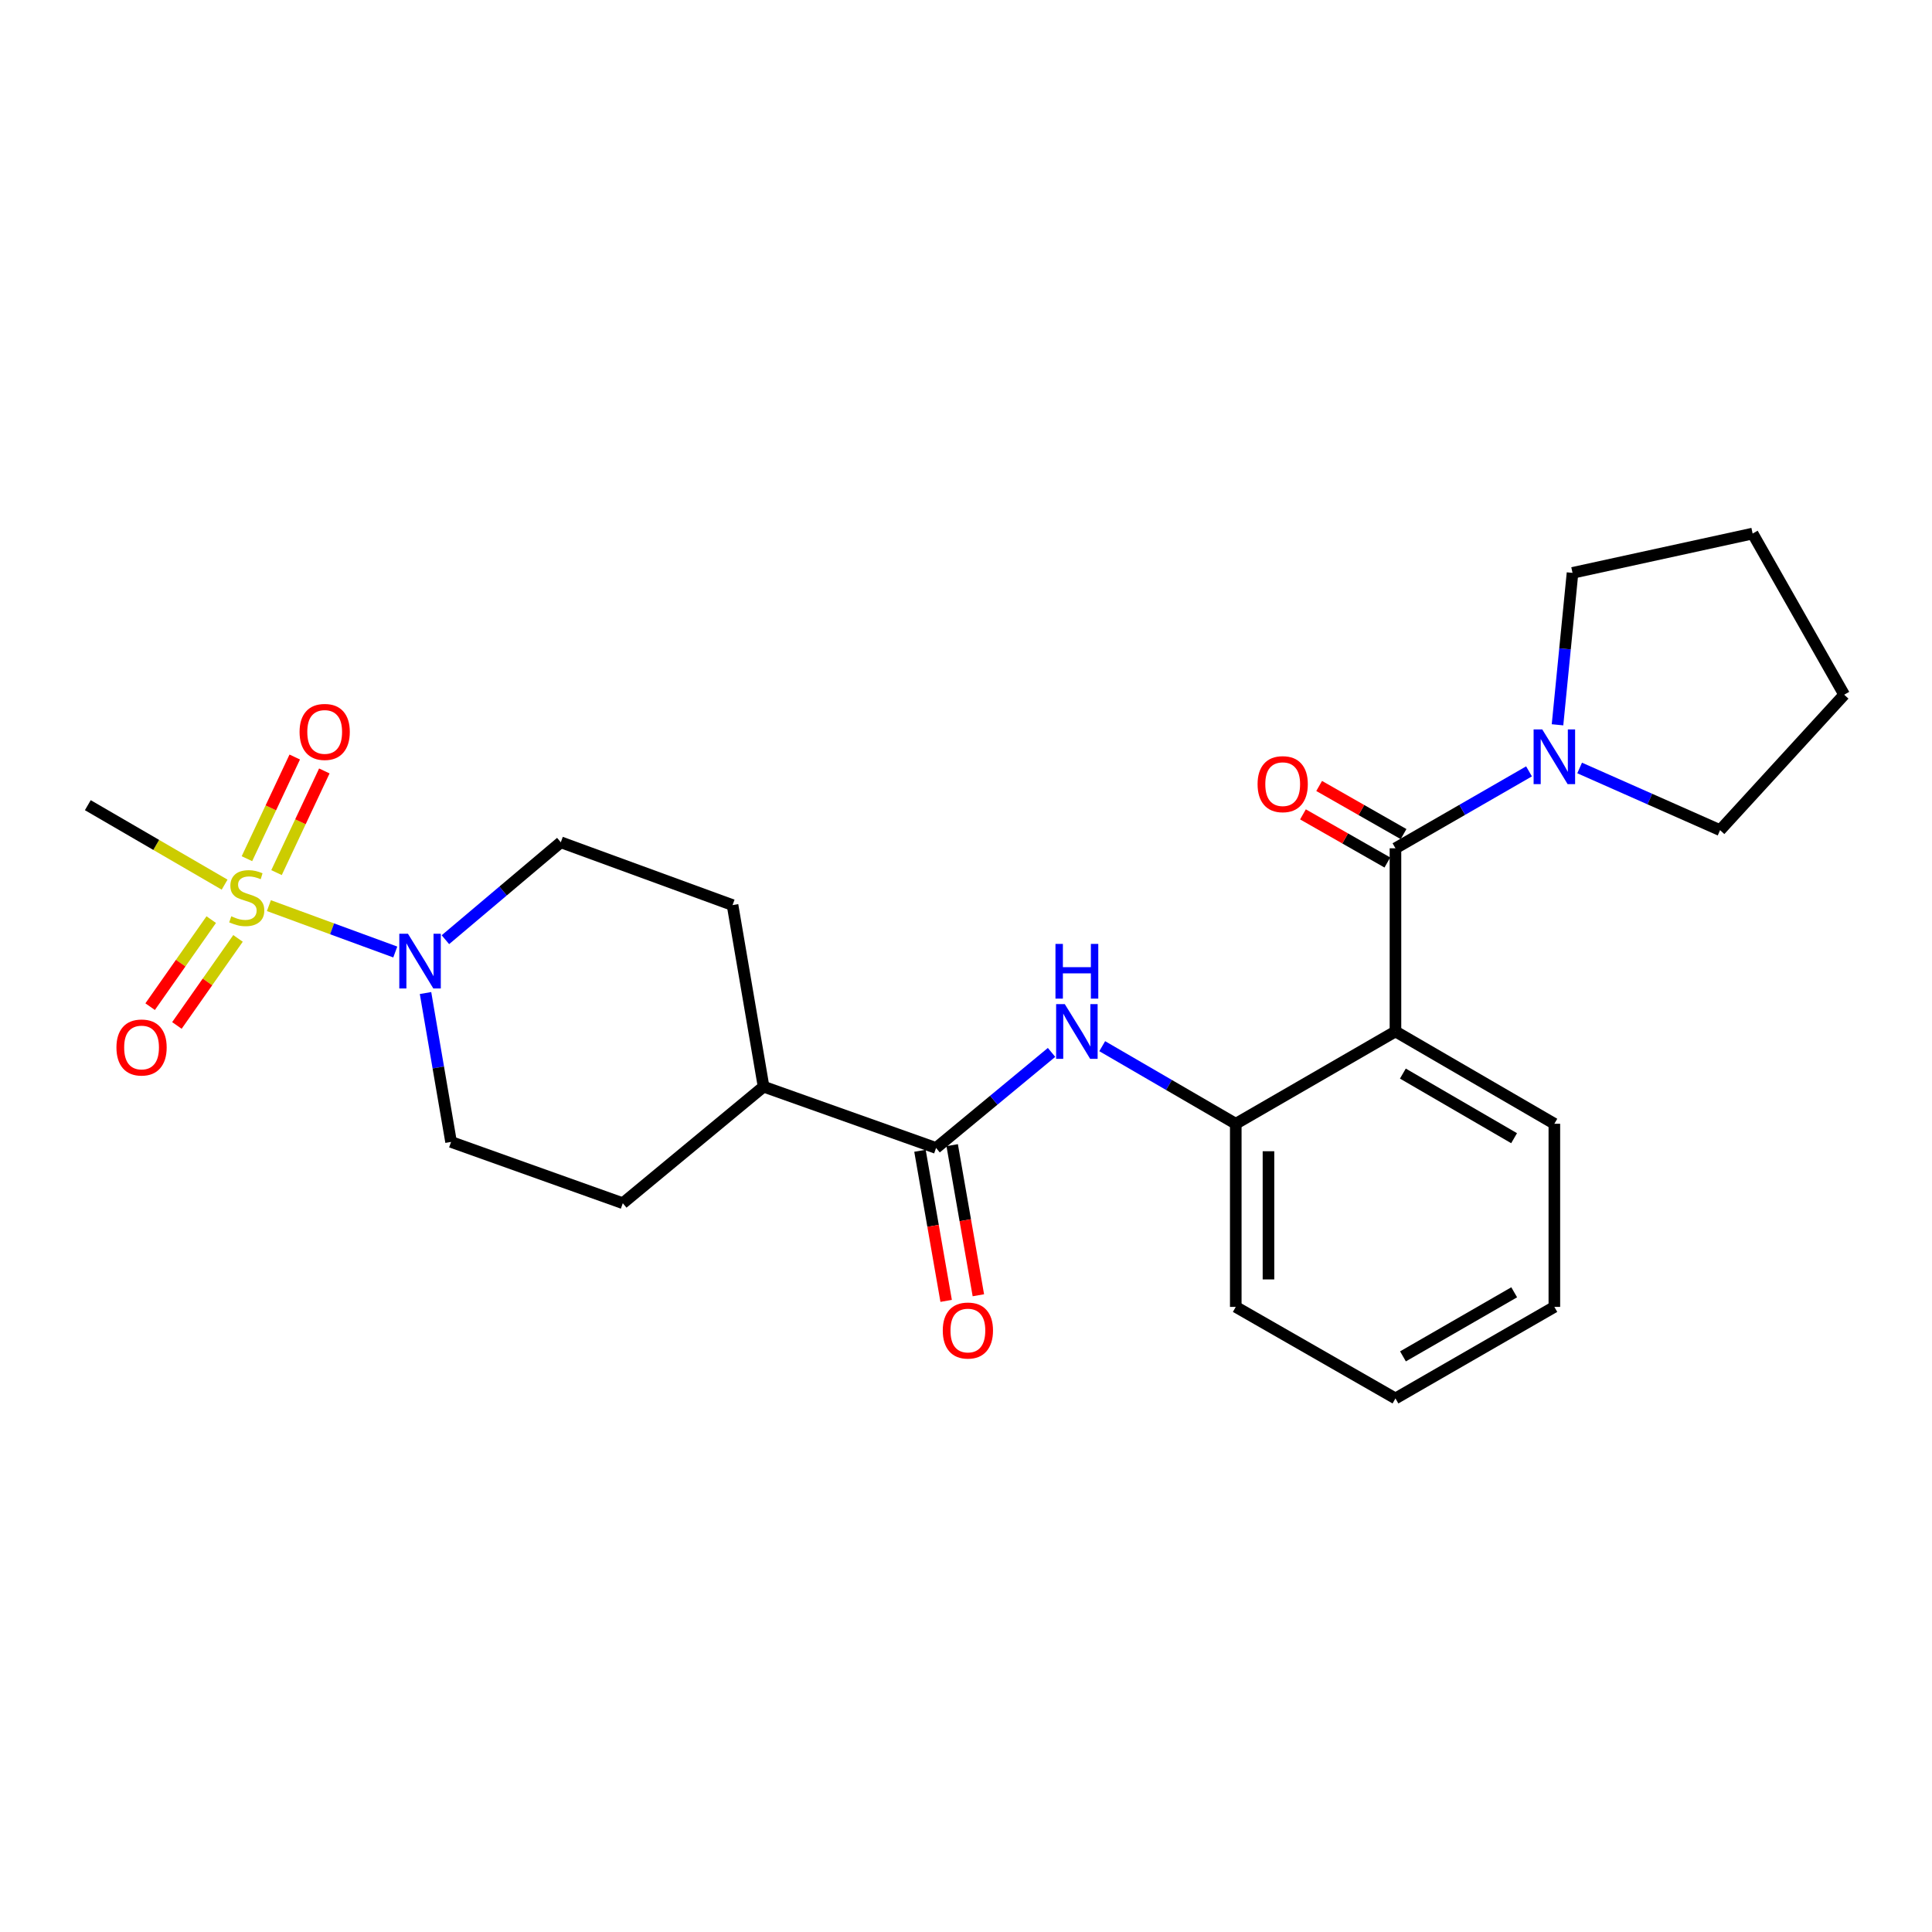 <?xml version='1.0' encoding='iso-8859-1'?>
<svg version='1.1' baseProfile='full'
              xmlns='http://www.w3.org/2000/svg'
                      xmlns:rdkit='http://www.rdkit.org/xml'
                      xmlns:xlink='http://www.w3.org/1999/xlink'
                  xml:space='preserve'
width='1000px' height='1000px' viewBox='0 0 1000 1000'>
<!-- END OF HEADER -->
<rect style='opacity:1.0;fill:#FFFFFF;stroke:none' width='1000' height='1000' x='0' y='0'> </rect>
<path class='bond-2' d='M 139.185,468.757 L 171.889,480.756' style='fill:none;fill-rule:evenodd;stroke:#CCCC00;stroke-width:6px;stroke-linecap:butt;stroke-linejoin:miter;stroke-opacity:1' />
<path class='bond-2' d='M 171.889,480.756 L 204.593,492.756' style='fill:none;fill-rule:evenodd;stroke:#0000FF;stroke-width:6px;stroke-linecap:butt;stroke-linejoin:miter;stroke-opacity:1' />
<path class='bond-7' d='M 109.341,475.993 L 93.526,498.519' style='fill:none;fill-rule:evenodd;stroke:#CCCC00;stroke-width:6px;stroke-linecap:butt;stroke-linejoin:miter;stroke-opacity:1' />
<path class='bond-7' d='M 93.526,498.519 L 77.711,521.046' style='fill:none;fill-rule:evenodd;stroke:#FF0000;stroke-width:6px;stroke-linecap:butt;stroke-linejoin:miter;stroke-opacity:1' />
<path class='bond-7' d='M 123.194,485.719 L 107.379,508.245' style='fill:none;fill-rule:evenodd;stroke:#CCCC00;stroke-width:6px;stroke-linecap:butt;stroke-linejoin:miter;stroke-opacity:1' />
<path class='bond-7' d='M 107.379,508.245 L 91.564,530.772' style='fill:none;fill-rule:evenodd;stroke:#FF0000;stroke-width:6px;stroke-linecap:butt;stroke-linejoin:miter;stroke-opacity:1' />
<path class='bond-8' d='M 143.129,451.66 L 155.502,425.349' style='fill:none;fill-rule:evenodd;stroke:#CCCC00;stroke-width:6px;stroke-linecap:butt;stroke-linejoin:miter;stroke-opacity:1' />
<path class='bond-8' d='M 155.502,425.349 L 167.875,399.037' style='fill:none;fill-rule:evenodd;stroke:#FF0000;stroke-width:6px;stroke-linecap:butt;stroke-linejoin:miter;stroke-opacity:1' />
<path class='bond-8' d='M 127.812,444.457 L 140.185,418.146' style='fill:none;fill-rule:evenodd;stroke:#CCCC00;stroke-width:6px;stroke-linecap:butt;stroke-linejoin:miter;stroke-opacity:1' />
<path class='bond-8' d='M 140.185,418.146 L 152.558,391.834' style='fill:none;fill-rule:evenodd;stroke:#FF0000;stroke-width:6px;stroke-linecap:butt;stroke-linejoin:miter;stroke-opacity:1' />
<path class='bond-16' d='M 116.258,457.892 L 80.856,437.326' style='fill:none;fill-rule:evenodd;stroke:#CCCC00;stroke-width:6px;stroke-linecap:butt;stroke-linejoin:miter;stroke-opacity:1' />
<path class='bond-16' d='M 80.856,437.326 L 45.455,416.76' style='fill:none;fill-rule:evenodd;stroke:#000000;stroke-width:6px;stroke-linecap:butt;stroke-linejoin:miter;stroke-opacity:1' />
<path class='bond-0' d='M 722.289,439.075 L 722.289,533.881' style='fill:none;fill-rule:evenodd;stroke:#000000;stroke-width:6px;stroke-linecap:butt;stroke-linejoin:miter;stroke-opacity:1' />
<path class='bond-5' d='M 722.289,439.075 L 756.854,419.168' style='fill:none;fill-rule:evenodd;stroke:#000000;stroke-width:6px;stroke-linecap:butt;stroke-linejoin:miter;stroke-opacity:1' />
<path class='bond-5' d='M 756.854,419.168 L 791.419,399.261' style='fill:none;fill-rule:evenodd;stroke:#0000FF;stroke-width:6px;stroke-linecap:butt;stroke-linejoin:miter;stroke-opacity:1' />
<path class='bond-10' d='M 726.481,431.723 L 704.637,419.268' style='fill:none;fill-rule:evenodd;stroke:#000000;stroke-width:6px;stroke-linecap:butt;stroke-linejoin:miter;stroke-opacity:1' />
<path class='bond-10' d='M 704.637,419.268 L 682.793,406.814' style='fill:none;fill-rule:evenodd;stroke:#FF0000;stroke-width:6px;stroke-linecap:butt;stroke-linejoin:miter;stroke-opacity:1' />
<path class='bond-10' d='M 718.097,446.427 L 696.253,433.972' style='fill:none;fill-rule:evenodd;stroke:#000000;stroke-width:6px;stroke-linecap:butt;stroke-linejoin:miter;stroke-opacity:1' />
<path class='bond-10' d='M 696.253,433.972 L 674.409,421.518' style='fill:none;fill-rule:evenodd;stroke:#FF0000;stroke-width:6px;stroke-linecap:butt;stroke-linejoin:miter;stroke-opacity:1' />
<path class='bond-1' d='M 722.289,533.881 L 639.632,581.66' style='fill:none;fill-rule:evenodd;stroke:#000000;stroke-width:6px;stroke-linecap:butt;stroke-linejoin:miter;stroke-opacity:1' />
<path class='bond-17' d='M 722.289,533.881 L 804.532,581.66' style='fill:none;fill-rule:evenodd;stroke:#000000;stroke-width:6px;stroke-linecap:butt;stroke-linejoin:miter;stroke-opacity:1' />
<path class='bond-17' d='M 726.123,555.683 L 783.693,589.129' style='fill:none;fill-rule:evenodd;stroke:#000000;stroke-width:6px;stroke-linecap:butt;stroke-linejoin:miter;stroke-opacity:1' />
<path class='bond-11' d='M 230.54,486.384 L 260.407,461.173' style='fill:none;fill-rule:evenodd;stroke:#0000FF;stroke-width:6px;stroke-linecap:butt;stroke-linejoin:miter;stroke-opacity:1' />
<path class='bond-11' d='M 260.407,461.173 L 290.274,435.962' style='fill:none;fill-rule:evenodd;stroke:#000000;stroke-width:6px;stroke-linecap:butt;stroke-linejoin:miter;stroke-opacity:1' />
<path class='bond-12' d='M 220.251,513.995 L 226.86,552.529' style='fill:none;fill-rule:evenodd;stroke:#0000FF;stroke-width:6px;stroke-linecap:butt;stroke-linejoin:miter;stroke-opacity:1' />
<path class='bond-12' d='M 226.86,552.529 L 233.468,591.063' style='fill:none;fill-rule:evenodd;stroke:#000000;stroke-width:6px;stroke-linecap:butt;stroke-linejoin:miter;stroke-opacity:1' />
<path class='bond-3' d='M 484.512,594.185 L 395.226,562.458' style='fill:none;fill-rule:evenodd;stroke:#000000;stroke-width:6px;stroke-linecap:butt;stroke-linejoin:miter;stroke-opacity:1' />
<path class='bond-4' d='M 484.512,594.185 L 514.399,569.455' style='fill:none;fill-rule:evenodd;stroke:#000000;stroke-width:6px;stroke-linecap:butt;stroke-linejoin:miter;stroke-opacity:1' />
<path class='bond-4' d='M 514.399,569.455 L 544.285,544.725' style='fill:none;fill-rule:evenodd;stroke:#0000FF;stroke-width:6px;stroke-linecap:butt;stroke-linejoin:miter;stroke-opacity:1' />
<path class='bond-13' d='M 476.175,595.639 L 482.95,634.487' style='fill:none;fill-rule:evenodd;stroke:#000000;stroke-width:6px;stroke-linecap:butt;stroke-linejoin:miter;stroke-opacity:1' />
<path class='bond-13' d='M 482.95,634.487 L 489.725,673.334' style='fill:none;fill-rule:evenodd;stroke:#FF0000;stroke-width:6px;stroke-linecap:butt;stroke-linejoin:miter;stroke-opacity:1' />
<path class='bond-13' d='M 492.85,592.731 L 499.625,631.579' style='fill:none;fill-rule:evenodd;stroke:#000000;stroke-width:6px;stroke-linecap:butt;stroke-linejoin:miter;stroke-opacity:1' />
<path class='bond-13' d='M 499.625,631.579 L 506.4,670.426' style='fill:none;fill-rule:evenodd;stroke:#FF0000;stroke-width:6px;stroke-linecap:butt;stroke-linejoin:miter;stroke-opacity:1' />
<path class='bond-6' d='M 570.507,541.502 L 605.07,561.581' style='fill:none;fill-rule:evenodd;stroke:#0000FF;stroke-width:6px;stroke-linecap:butt;stroke-linejoin:miter;stroke-opacity:1' />
<path class='bond-6' d='M 605.07,561.581 L 639.632,581.66' style='fill:none;fill-rule:evenodd;stroke:#000000;stroke-width:6px;stroke-linecap:butt;stroke-linejoin:miter;stroke-opacity:1' />
<path class='bond-18' d='M 806.167,375.158 L 810.051,335.838' style='fill:none;fill-rule:evenodd;stroke:#0000FF;stroke-width:6px;stroke-linecap:butt;stroke-linejoin:miter;stroke-opacity:1' />
<path class='bond-18' d='M 810.051,335.838 L 813.935,296.518' style='fill:none;fill-rule:evenodd;stroke:#000000;stroke-width:6px;stroke-linecap:butt;stroke-linejoin:miter;stroke-opacity:1' />
<path class='bond-19' d='M 817.617,397.503 L 853.964,413.597' style='fill:none;fill-rule:evenodd;stroke:#0000FF;stroke-width:6px;stroke-linecap:butt;stroke-linejoin:miter;stroke-opacity:1' />
<path class='bond-19' d='M 853.964,413.597 L 890.31,429.69' style='fill:none;fill-rule:evenodd;stroke:#000000;stroke-width:6px;stroke-linecap:butt;stroke-linejoin:miter;stroke-opacity:1' />
<path class='bond-20' d='M 639.632,581.66 L 639.632,676.447' style='fill:none;fill-rule:evenodd;stroke:#000000;stroke-width:6px;stroke-linecap:butt;stroke-linejoin:miter;stroke-opacity:1' />
<path class='bond-20' d='M 656.559,595.878 L 656.559,662.229' style='fill:none;fill-rule:evenodd;stroke:#000000;stroke-width:6px;stroke-linecap:butt;stroke-linejoin:miter;stroke-opacity:1' />
<path class='bond-9' d='M 395.226,562.458 L 322.359,622.781' style='fill:none;fill-rule:evenodd;stroke:#000000;stroke-width:6px;stroke-linecap:butt;stroke-linejoin:miter;stroke-opacity:1' />
<path class='bond-25' d='M 395.226,562.458 L 379.165,468.47' style='fill:none;fill-rule:evenodd;stroke:#000000;stroke-width:6px;stroke-linecap:butt;stroke-linejoin:miter;stroke-opacity:1' />
<path class='bond-15' d='M 290.274,435.962 L 379.165,468.47' style='fill:none;fill-rule:evenodd;stroke:#000000;stroke-width:6px;stroke-linecap:butt;stroke-linejoin:miter;stroke-opacity:1' />
<path class='bond-14' d='M 233.468,591.063 L 322.359,622.781' style='fill:none;fill-rule:evenodd;stroke:#000000;stroke-width:6px;stroke-linecap:butt;stroke-linejoin:miter;stroke-opacity:1' />
<path class='bond-26' d='M 804.532,581.66 L 804.532,676.447' style='fill:none;fill-rule:evenodd;stroke:#000000;stroke-width:6px;stroke-linecap:butt;stroke-linejoin:miter;stroke-opacity:1' />
<path class='bond-23' d='M 813.935,296.518 L 907.161,276.169' style='fill:none;fill-rule:evenodd;stroke:#000000;stroke-width:6px;stroke-linecap:butt;stroke-linejoin:miter;stroke-opacity:1' />
<path class='bond-22' d='M 890.31,429.69 L 954.545,359.578' style='fill:none;fill-rule:evenodd;stroke:#000000;stroke-width:6px;stroke-linecap:butt;stroke-linejoin:miter;stroke-opacity:1' />
<path class='bond-24' d='M 639.632,676.447 L 722.289,723.831' style='fill:none;fill-rule:evenodd;stroke:#000000;stroke-width:6px;stroke-linecap:butt;stroke-linejoin:miter;stroke-opacity:1' />
<path class='bond-21' d='M 804.532,676.447 L 722.289,723.831' style='fill:none;fill-rule:evenodd;stroke:#000000;stroke-width:6px;stroke-linecap:butt;stroke-linejoin:miter;stroke-opacity:1' />
<path class='bond-21' d='M 783.745,668.888 L 726.175,702.057' style='fill:none;fill-rule:evenodd;stroke:#000000;stroke-width:6px;stroke-linecap:butt;stroke-linejoin:miter;stroke-opacity:1' />
<path class='bond-27' d='M 954.545,359.578 L 907.161,276.169' style='fill:none;fill-rule:evenodd;stroke:#000000;stroke-width:6px;stroke-linecap:butt;stroke-linejoin:miter;stroke-opacity:1' />
<path  class='atom-0' d='M 119.716 474.269
Q 120.036 474.389, 121.356 474.949
Q 122.676 475.509, 124.116 475.869
Q 125.596 476.189, 127.036 476.189
Q 129.716 476.189, 131.276 474.909
Q 132.836 473.589, 132.836 471.309
Q 132.836 469.749, 132.036 468.789
Q 131.276 467.829, 130.076 467.309
Q 128.876 466.789, 126.876 466.189
Q 124.356 465.429, 122.836 464.709
Q 121.356 463.989, 120.276 462.469
Q 119.236 460.949, 119.236 458.389
Q 119.236 454.829, 121.636 452.629
Q 124.076 450.429, 128.876 450.429
Q 132.156 450.429, 135.876 451.989
L 134.956 455.069
Q 131.556 453.669, 128.996 453.669
Q 126.236 453.669, 124.716 454.829
Q 123.196 455.949, 123.236 457.909
Q 123.236 459.429, 123.996 460.349
Q 124.796 461.269, 125.916 461.789
Q 127.076 462.309, 128.996 462.909
Q 131.556 463.709, 133.076 464.509
Q 134.596 465.309, 135.676 466.949
Q 136.796 468.549, 136.796 471.309
Q 136.796 475.229, 134.156 477.349
Q 131.556 479.429, 127.196 479.429
Q 124.676 479.429, 122.756 478.869
Q 120.876 478.349, 118.636 477.429
L 119.716 474.269
' fill='#CCCC00'/>
<path  class='atom-3' d='M 211.156 483.301
L 220.436 498.301
Q 221.356 499.781, 222.836 502.461
Q 224.316 505.141, 224.396 505.301
L 224.396 483.301
L 228.156 483.301
L 228.156 511.621
L 224.276 511.621
L 214.316 495.221
Q 213.156 493.301, 211.916 491.101
Q 210.716 488.901, 210.356 488.221
L 210.356 511.621
L 206.676 511.621
L 206.676 483.301
L 211.156 483.301
' fill='#0000FF'/>
<path  class='atom-5' d='M 551.129 519.721
L 560.409 534.721
Q 561.329 536.201, 562.809 538.881
Q 564.289 541.561, 564.369 541.721
L 564.369 519.721
L 568.129 519.721
L 568.129 548.041
L 564.249 548.041
L 554.289 531.641
Q 553.129 529.721, 551.889 527.521
Q 550.689 525.321, 550.329 524.641
L 550.329 548.041
L 546.649 548.041
L 546.649 519.721
L 551.129 519.721
' fill='#0000FF'/>
<path  class='atom-5' d='M 546.309 488.569
L 550.149 488.569
L 550.149 500.609
L 564.629 500.609
L 564.629 488.569
L 568.469 488.569
L 568.469 516.889
L 564.629 516.889
L 564.629 503.809
L 550.149 503.809
L 550.149 516.889
L 546.309 516.889
L 546.309 488.569
' fill='#0000FF'/>
<path  class='atom-6' d='M 798.272 377.55
L 807.552 392.55
Q 808.472 394.03, 809.952 396.71
Q 811.432 399.39, 811.512 399.55
L 811.512 377.55
L 815.272 377.55
L 815.272 405.87
L 811.392 405.87
L 801.432 389.47
Q 800.272 387.55, 799.032 385.35
Q 797.832 383.15, 797.472 382.47
L 797.472 405.87
L 793.792 405.87
L 793.792 377.55
L 798.272 377.55
' fill='#0000FF'/>
<path  class='atom-8' d='M 60.27 542.179
Q 60.27 535.379, 63.63 531.579
Q 66.99 527.779, 73.27 527.779
Q 79.55 527.779, 82.91 531.579
Q 86.27 535.379, 86.27 542.179
Q 86.27 549.059, 82.87 552.979
Q 79.47 556.859, 73.27 556.859
Q 67.03 556.859, 63.63 552.979
Q 60.27 549.099, 60.27 542.179
M 73.27 553.659
Q 77.59 553.659, 79.91 550.779
Q 82.27 547.859, 82.27 542.179
Q 82.27 536.619, 79.91 533.819
Q 77.59 530.979, 73.27 530.979
Q 68.95 530.979, 66.59 533.779
Q 64.27 536.579, 64.27 542.179
Q 64.27 547.899, 66.59 550.779
Q 68.95 553.659, 73.27 553.659
' fill='#FF0000'/>
<path  class='atom-9' d='M 155.057 378.841
Q 155.057 372.041, 158.417 368.241
Q 161.777 364.441, 168.057 364.441
Q 174.337 364.441, 177.697 368.241
Q 181.057 372.041, 181.057 378.841
Q 181.057 385.721, 177.657 389.641
Q 174.257 393.521, 168.057 393.521
Q 161.817 393.521, 158.417 389.641
Q 155.057 385.761, 155.057 378.841
M 168.057 390.321
Q 172.377 390.321, 174.697 387.441
Q 177.057 384.521, 177.057 378.841
Q 177.057 373.281, 174.697 370.481
Q 172.377 367.641, 168.057 367.641
Q 163.737 367.641, 161.377 370.441
Q 159.057 373.241, 159.057 378.841
Q 159.057 384.561, 161.377 387.441
Q 163.737 390.321, 168.057 390.321
' fill='#FF0000'/>
<path  class='atom-11' d='M 650.921 405.876
Q 650.921 399.076, 654.281 395.276
Q 657.641 391.476, 663.921 391.476
Q 670.201 391.476, 673.561 395.276
Q 676.921 399.076, 676.921 405.876
Q 676.921 412.756, 673.521 416.676
Q 670.121 420.556, 663.921 420.556
Q 657.681 420.556, 654.281 416.676
Q 650.921 412.796, 650.921 405.876
M 663.921 417.356
Q 668.241 417.356, 670.561 414.476
Q 672.921 411.556, 672.921 405.876
Q 672.921 400.316, 670.561 397.516
Q 668.241 394.676, 663.921 394.676
Q 659.601 394.676, 657.241 397.476
Q 654.921 400.276, 654.921 405.876
Q 654.921 411.596, 657.241 414.476
Q 659.601 417.356, 663.921 417.356
' fill='#FF0000'/>
<path  class='atom-14' d='M 487.978 688.676
Q 487.978 681.876, 491.338 678.076
Q 494.698 674.276, 500.978 674.276
Q 507.258 674.276, 510.618 678.076
Q 513.978 681.876, 513.978 688.676
Q 513.978 695.556, 510.578 699.476
Q 507.178 703.356, 500.978 703.356
Q 494.738 703.356, 491.338 699.476
Q 487.978 695.596, 487.978 688.676
M 500.978 700.156
Q 505.298 700.156, 507.618 697.276
Q 509.978 694.356, 509.978 688.676
Q 509.978 683.116, 507.618 680.316
Q 505.298 677.476, 500.978 677.476
Q 496.658 677.476, 494.298 680.276
Q 491.978 683.076, 491.978 688.676
Q 491.978 694.396, 494.298 697.276
Q 496.658 700.156, 500.978 700.156
' fill='#FF0000'/>
</svg>
